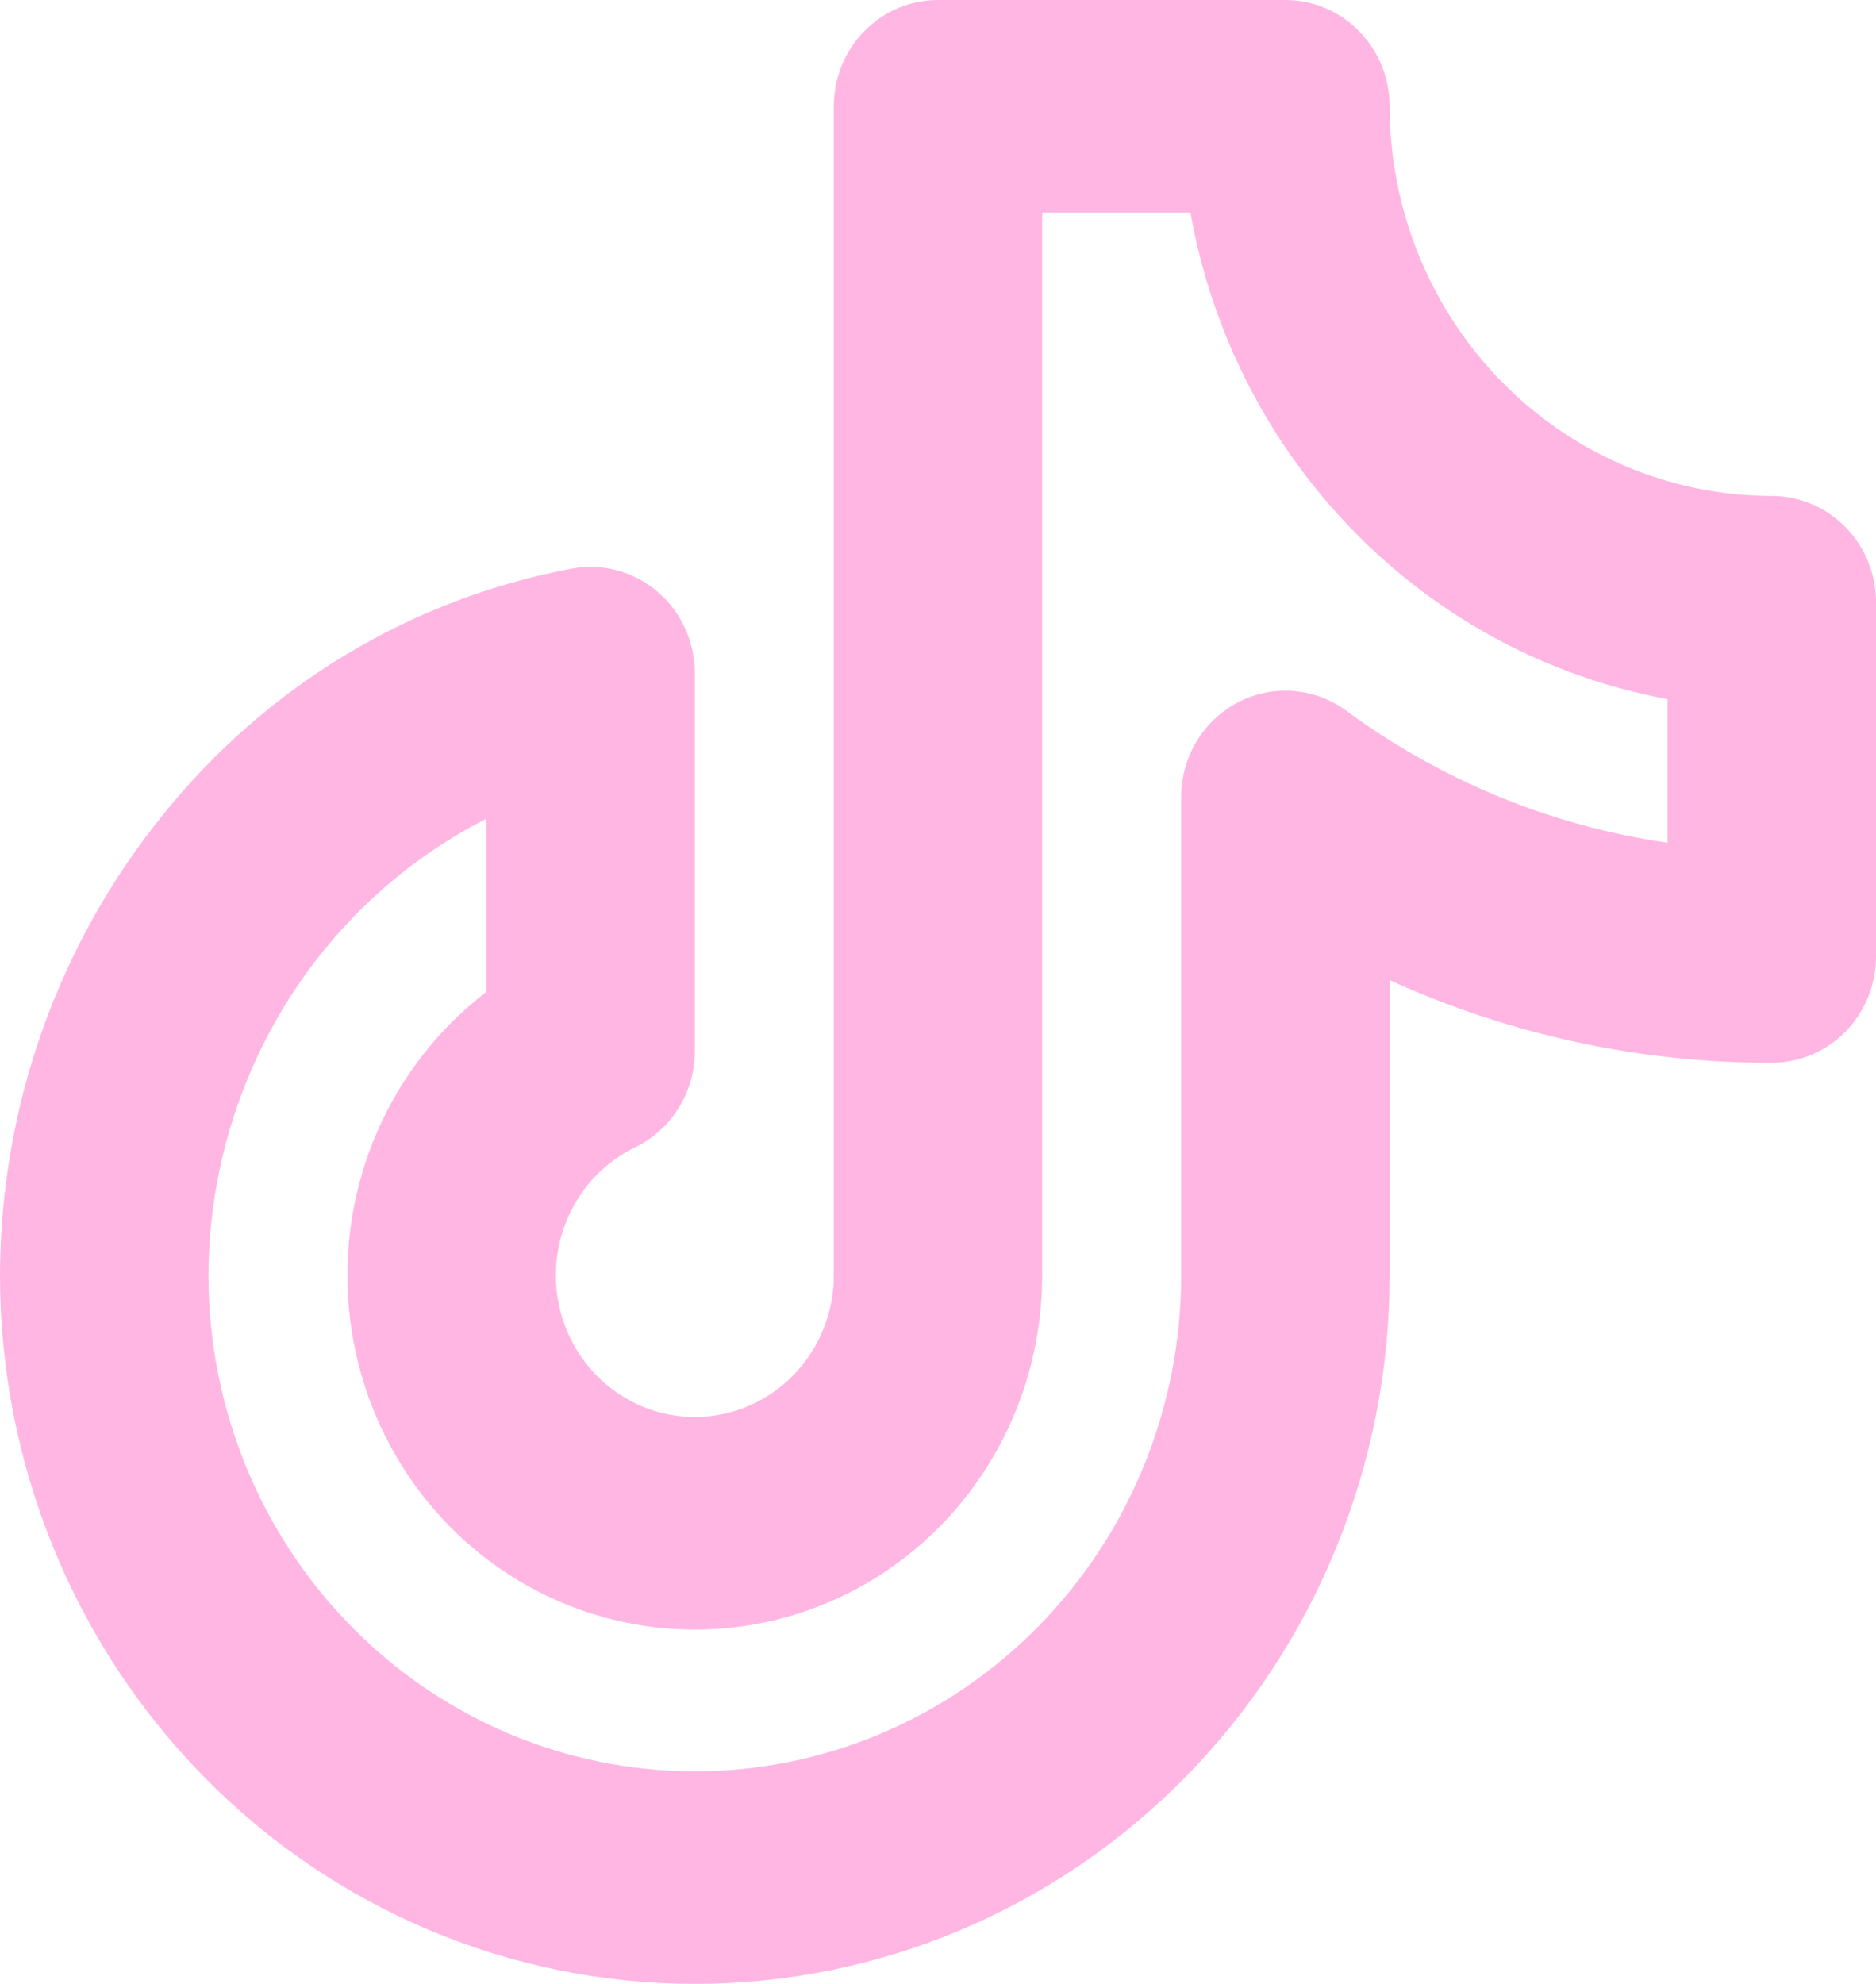 <svg width="35" height="37" viewBox="0 0 35 37" fill="none" xmlns="http://www.w3.org/2000/svg">
<path d="M33.056 9.25C31.165 9.248 29.353 8.481 28.017 7.119C26.68 5.756 25.928 3.909 25.926 1.982C25.926 1.456 25.721 0.952 25.356 0.581C24.992 0.209 24.497 0 23.982 0H17.5C16.984 0 16.49 0.209 16.125 0.581C15.76 0.952 15.556 1.456 15.556 1.982V23.786C15.555 24.259 15.431 24.723 15.194 25.13C14.958 25.537 14.619 25.872 14.212 26.1C13.806 26.328 13.347 26.44 12.883 26.426C12.419 26.411 11.968 26.27 11.576 26.017C11.184 25.764 10.866 25.408 10.655 24.987C10.443 24.566 10.347 24.095 10.375 23.623C10.403 23.151 10.556 22.695 10.816 22.303C11.075 21.912 11.434 21.598 11.853 21.396C12.185 21.235 12.466 20.981 12.662 20.664C12.859 20.347 12.963 19.98 12.963 19.605V12.554C12.963 12.264 12.9 11.978 12.78 11.716C12.66 11.453 12.485 11.221 12.267 11.035C12.049 10.849 11.794 10.714 11.52 10.639C11.245 10.565 10.958 10.552 10.678 10.603C7.683 11.161 4.98 12.785 3.05 15.185C1.084 17.604 0.005 20.645 0 23.786C0 27.29 1.366 30.651 3.797 33.13C6.228 35.608 9.525 37 12.963 37C16.401 37 19.698 35.608 22.129 33.13C24.56 30.651 25.926 27.29 25.926 23.786V18.28C28.169 19.301 30.599 19.826 33.056 19.821C33.571 19.821 34.066 19.613 34.431 19.241C34.795 18.869 35 18.365 35 17.839V11.232C35 10.706 34.795 10.202 34.431 9.831C34.066 9.459 33.571 9.25 33.056 9.25ZM31.111 15.717C28.946 15.405 26.888 14.559 25.116 13.254C24.825 13.041 24.482 12.914 24.125 12.887C23.769 12.86 23.411 12.934 23.093 13.101C22.775 13.268 22.508 13.521 22.321 13.832C22.135 14.143 22.037 14.501 22.037 14.866V23.786C22.037 26.239 21.081 28.592 19.379 30.326C17.678 32.061 15.37 33.036 12.963 33.036C10.556 33.036 8.248 32.061 6.547 30.326C4.845 28.592 3.889 26.239 3.889 23.786C3.895 22.016 4.383 20.283 5.298 18.779C6.214 17.275 7.521 16.06 9.074 15.269V18.5C8.19 19.176 7.49 20.071 7.041 21.099C6.592 22.128 6.408 23.257 6.508 24.379C6.607 25.501 6.986 26.578 7.608 27.508C8.231 28.439 9.076 29.192 10.064 29.695C11.053 30.199 12.151 30.437 13.254 30.386C14.358 30.336 15.431 29.998 16.37 29.406C17.31 28.814 18.086 27.987 18.624 27.003C19.162 26.02 19.444 24.912 19.444 23.786V3.964H22.209C22.61 6.221 23.678 8.299 25.268 9.92C26.859 11.542 28.898 12.63 31.111 13.039V15.717Z" fill="#FFB6E2"/>
</svg>
